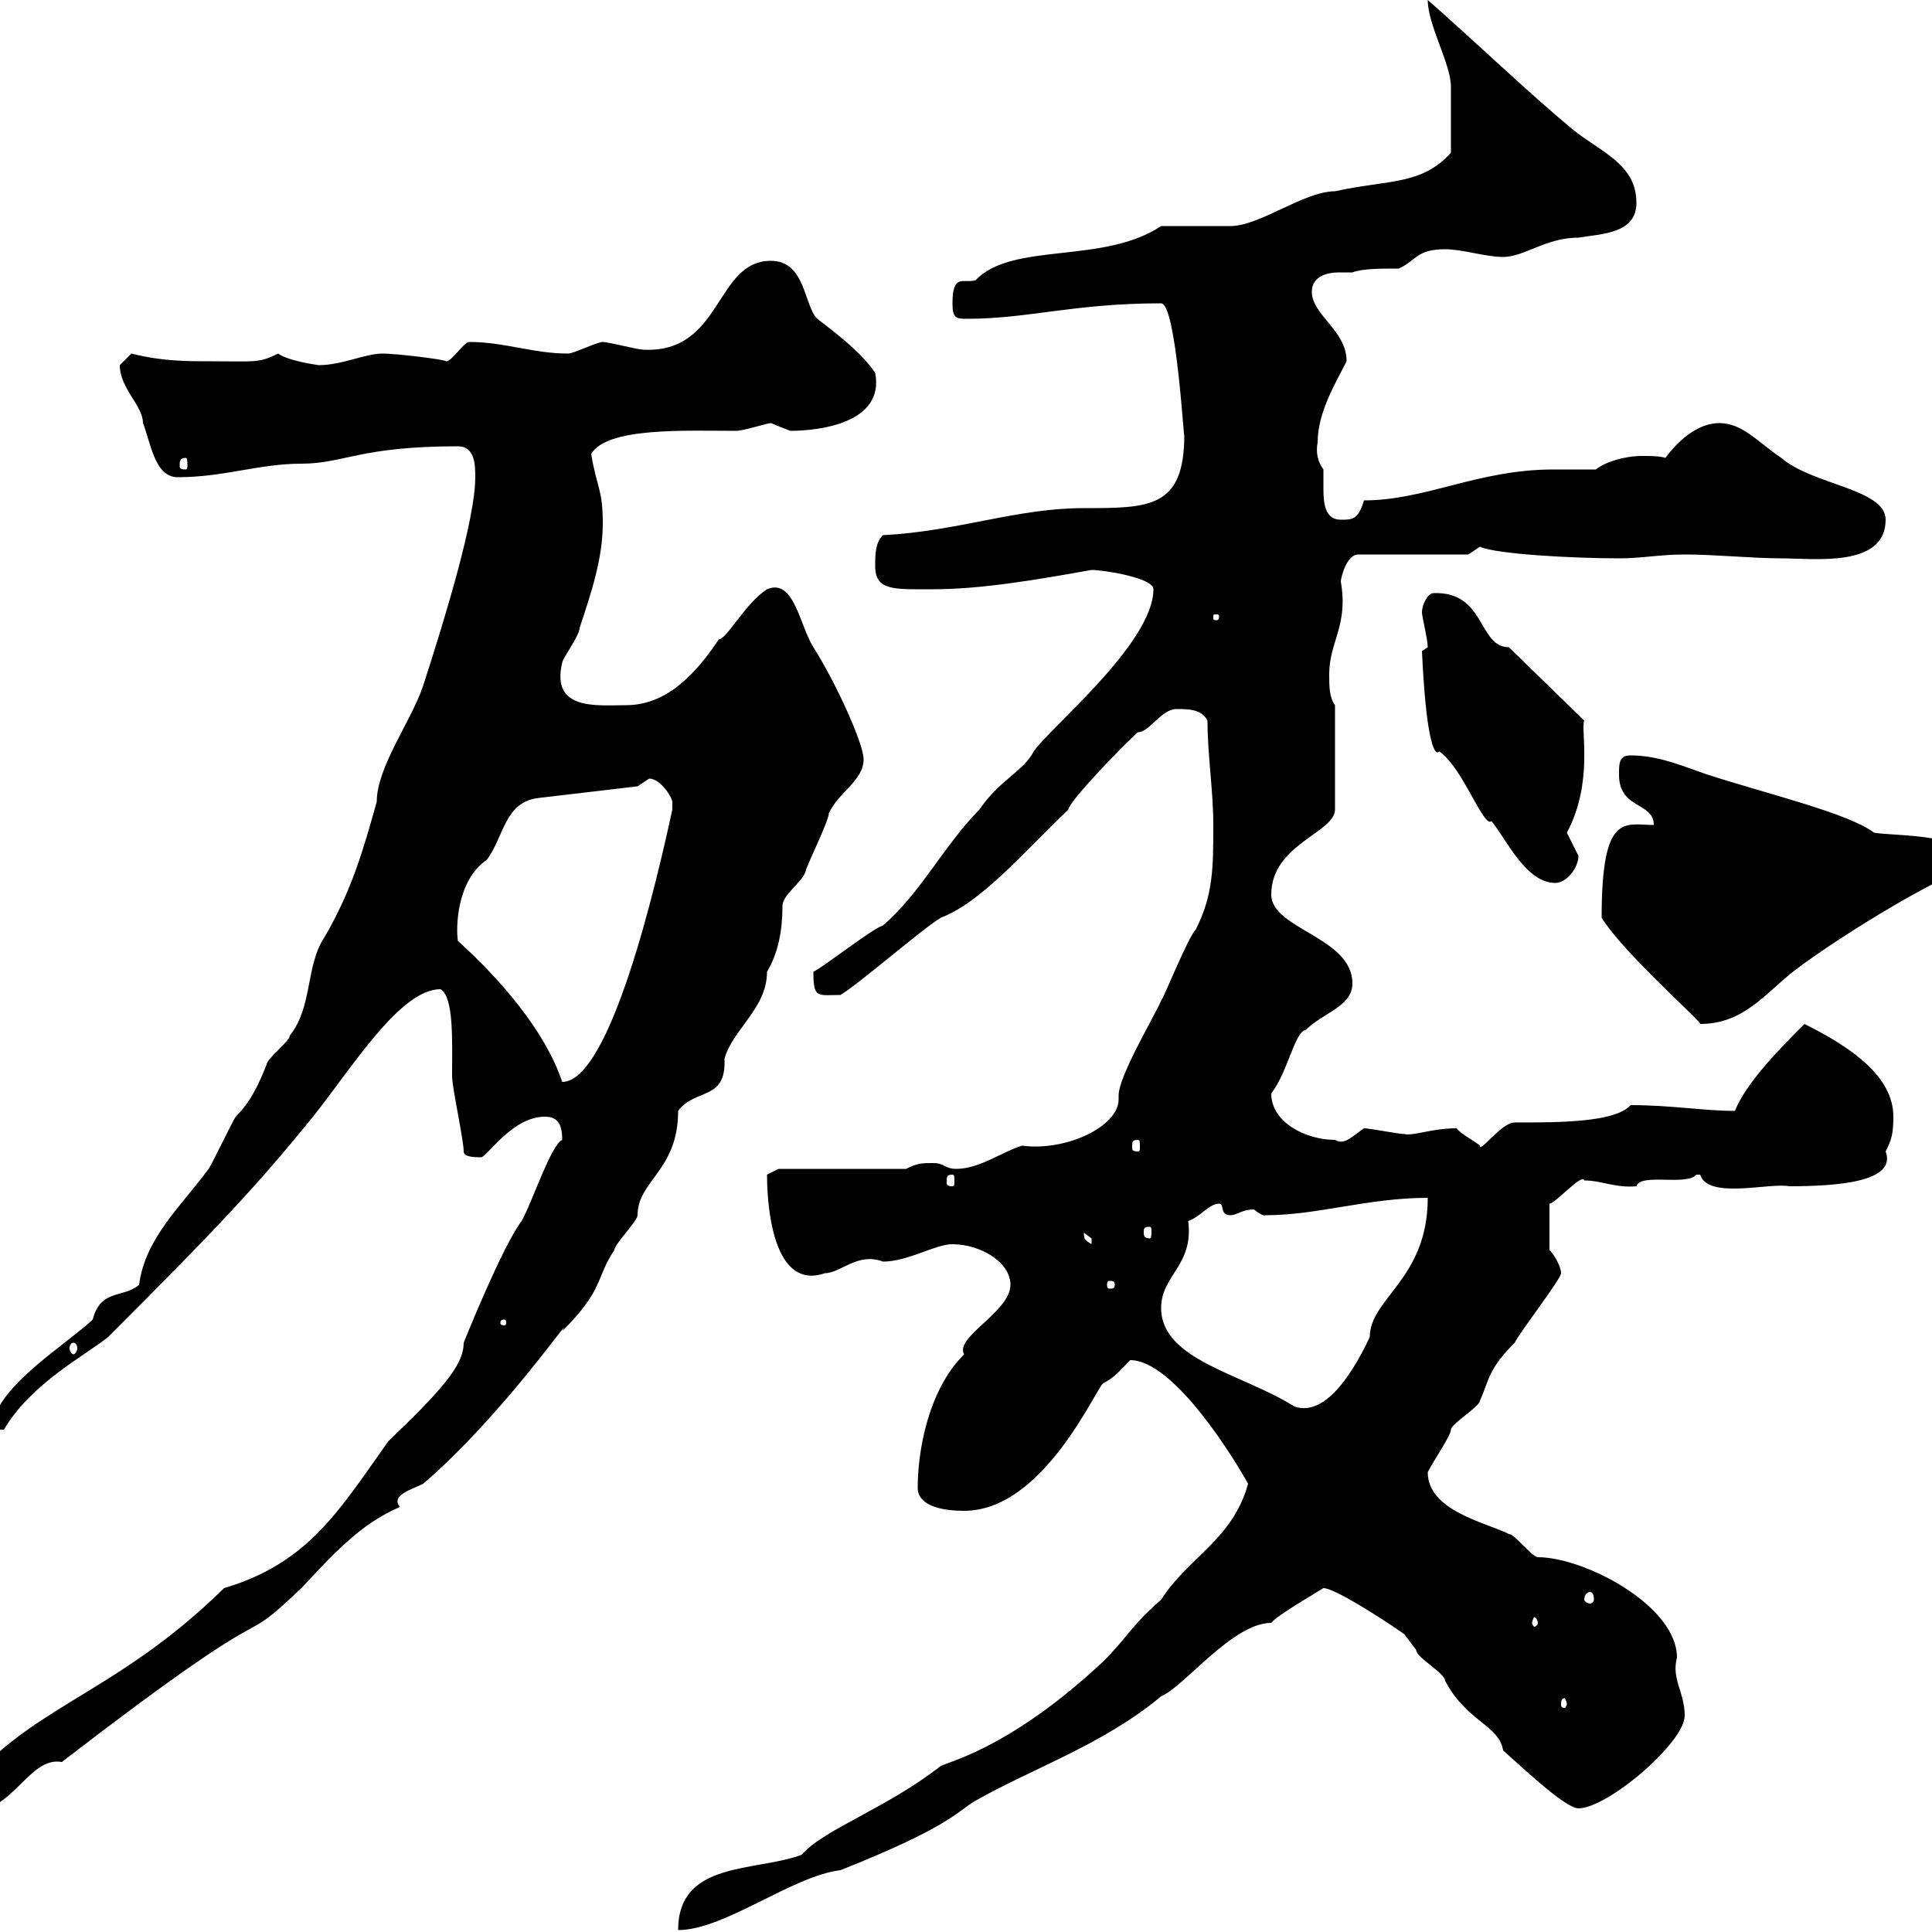 <svg xmlns="http://www.w3.org/2000/svg" xmlns:xlink="http://www.w3.org/1999/xlink" width="300" height="300"><path d="M193.80 230.40C191.40 239.10 184.50 241.80 180.30 248.40C175.50 252.60 175.20 254.10 171.30 258C157.50 270.90 148.20 273.30 146.10 274.20C137.70 280.80 127.80 284.10 124.50 288C117.30 290.70 105.30 288.90 105.30 299.70C112.50 299.70 123 291.30 130.50 290.40C147.90 283.50 148.80 281.10 151.50 279.60C160.50 274.50 171.30 270.90 180.30 263.40C183.90 261.90 191.40 252 197.40 252C198.30 250.80 204.60 247.20 205.50 246.60C207.60 246.60 217.80 253.50 218.10 253.80C218.10 253.80 219.90 256.20 219.90 256.20C219.90 257.40 224.40 259.80 224.40 261C227.70 267.30 232.80 267.90 233.40 271.80C235.80 273.90 243 280.80 245.10 280.80C249.60 280.80 261.60 270.60 261.60 266.40C261.60 262.80 259.50 260.70 260.40 257.40C260.40 249.30 246 241.80 238.80 241.80C237.90 241.80 235.20 238.20 234.30 238.20C230.70 236.40 221.70 234.60 221.70 228.60C222.60 226.80 225.30 222.90 225.30 222C225.30 221.10 229.80 218.40 229.80 217.50C231.30 214.20 231 212.70 235.20 208.50C236.10 206.70 242.40 198.60 242.40 197.70C242.40 196.80 241.50 195 240.60 194.10L240.60 186.90C241.50 186.90 245.70 182.10 246 183.30C248.70 183.30 250.80 184.50 254.10 184.20C254.70 182.10 261.90 184.20 263.40 182.40C263.40 182.40 263.40 182.40 264 182.40C265.20 186.30 274.80 183.60 277.80 184.20C285 184.20 294.60 183.60 292.80 178.80C293.70 177 294 176.10 294 173.40C294 167.10 287.40 162.60 280.20 159C276.60 162.60 271.20 168 269.40 172.50C264.60 172.50 259.50 171.60 253.20 171.60C250.80 174.30 242.10 174.30 235.20 174.30C233.10 174.30 229.80 179.10 229.80 177.90C229.20 177.30 226.80 176.10 226.20 175.20C222.30 175.20 219.60 176.40 218.10 176.10C217.20 176.10 212.70 175.20 211.80 175.20C210 176.40 208.80 177.90 207.30 177C202.80 177 197.40 174.30 197.40 169.80C200.10 166.20 201 160.20 202.80 159.90C205.50 157.20 210 156.30 210 152.70C210 145.50 197.40 144.30 197.40 138.90C197.40 131.10 207.30 129.30 207.30 125.70L207.30 109.50C206.40 108.30 206.40 106.50 206.40 104.70C206.40 99.60 209.40 97.20 208.20 90.30C208.20 89.70 209.10 86.10 210.90 86.10L228 86.10C228 86.10 229.80 84.90 229.80 84.90C232.50 86.10 244.80 86.70 251.40 86.70C255 86.70 257.70 86.10 261.60 86.10C266.40 86.10 272.10 86.70 276.60 86.70C281.70 86.70 292.80 88.20 292.80 80.70C292.80 75.90 281.40 75.30 276.60 71.10C273 68.70 270.60 65.70 267 65.70C263.40 65.70 260.40 68.70 258.60 71.10C257.70 70.80 256.20 70.80 255 70.80C252.30 70.80 249.30 71.70 247.80 72.90C245.70 72.90 243.60 72.90 241.20 72.90C229.50 72.90 221.40 77.70 211.80 77.70C210.90 80.70 210 80.70 208.20 80.70C205.80 80.70 205.50 78.30 205.50 75.90C205.50 74.70 205.50 73.80 205.50 72.90C204.60 71.70 204.30 70.20 204.60 68.70C204.60 63.90 207.60 59.10 209.10 56.10C209.10 51.30 203.70 48.90 203.70 45.30C203.70 42.90 206.10 42.30 207.90 42.30C208.80 42.30 209.40 42.30 210 42.30C211.50 41.70 214.50 41.70 217.20 41.70C219.90 40.50 219.90 38.70 224.40 38.70C227.10 38.70 230.70 39.90 233.40 39.90C236.70 39.90 240 36.90 245.10 36.90C248.70 36.30 254.10 36.30 254.10 31.50C254.10 25.50 248.70 23.70 244.20 20.10C237 14.10 228.90 6.30 221.70 0C221.70 3.90 225.30 9.90 225.30 13.50C225.30 15.90 225.30 19.50 225.30 23.70C220.80 28.80 215.40 27.90 207.30 29.70C202.50 29.70 195.60 35.10 191.10 35.10C189.30 35.10 182.10 35.10 180.30 35.10C171.30 41.10 157.20 37.50 151.50 43.50C149.70 44.10 147.90 42.30 147.90 47.10C147.90 49.50 148.50 49.50 150.30 49.50C159.60 49.50 166.80 47.10 180.30 47.10C182.70 47.10 183.90 69.90 183.90 67.50C183.90 78.90 178.50 78.90 168.30 78.90C157.80 78.90 148.80 82.50 137.10 83.10C135.90 84.30 135.90 86.10 135.90 87.90C135.90 91.80 138.90 91.50 144.90 91.50C152.40 91.50 161.10 90 169.50 88.50C171.30 88.50 179.10 89.70 179.10 91.50C179.10 99.90 162.90 113.10 160.50 116.70C159 119.70 155.10 121.20 152.10 125.70C146.70 131.10 142.80 138.90 137.10 143.70C135.30 144.30 128.10 150 126.30 150.90C126.30 155.10 126.90 154.50 130.50 154.50C133.50 152.70 143.10 144.30 146.10 142.50C152.40 140.10 159 132.30 165.90 125.70C165.90 124.50 174.90 115.20 176.70 113.70C178.50 113.70 180.30 110.10 182.70 110.10C184.50 110.10 186.60 110.10 187.50 111.90C187.50 117.30 188.40 122.70 188.40 128.10C188.40 134.70 188.40 138.90 185.70 144.30C184.50 145.50 180.90 154.50 180.30 155.40C179.10 158.10 173.70 167.10 173.70 170.10C173.70 170.10 173.70 170.70 173.70 170.70C173.70 174.90 165.60 178.80 158.70 177.90C155.70 178.80 152.10 181.50 148.50 181.50C146.70 181.50 146.70 180.60 144.90 180.60C143.10 180.60 142.50 180.60 140.70 181.50L120.90 181.50L119.10 182.40C119.10 185.10 119.40 200.70 128.10 197.70C130.50 197.70 133.20 194.40 137.10 195.90C141 195.90 145.20 193.20 147.90 193.20C152.10 193.20 156.90 195.90 156.90 199.50C156.90 203.70 148.20 207.60 149.70 210.30C144 216 142.50 225.60 142.50 231C142.50 234 146.70 234.60 149.70 234.60C162 234.60 170.10 215.70 171.30 214.80C173.10 213.90 174 212.70 175.50 211.20C182.40 211.20 192 227.10 193.80 230.40ZM-6.60 279C-6.60 279.60-5.40 281.40-4.80 281.40C2.10 281.40 4.50 272.70 9.60 273.60C46.20 245.40 35.40 257.40 46.80 246.60C51.60 241.50 55.80 236.70 62.10 234C60.60 232.20 63.90 231.30 65.70 230.40C78.30 219.60 89.40 203.10 87.30 206.70C93.90 200.10 92.40 198.60 95.40 194.10C95.40 193.20 99 189.60 99 188.70C99 183.30 105.30 181.80 105.30 172.50C108 168.90 112.80 171 112.50 164.40C113.70 159.90 119.10 156.60 119.10 150.90C120.90 147.90 121.50 144.30 121.50 140.70C121.50 138.90 124.50 137.10 125.10 135.30C125.10 134.70 128.70 127.50 128.70 126.30C130.20 123 134.10 121.20 134.10 117.90C134.10 115.50 129.90 106.20 126.30 100.50C124.20 97.20 123.30 89.70 119.10 91.50C115.80 93.60 112.80 99.30 111.60 99.30C108 104.70 103.50 109.50 97.20 109.50C92.70 109.50 85.50 110.40 87.30 102.90C87.30 102.30 90 98.70 90 97.50C91.80 92.10 93.60 86.70 93.60 81.30C93.60 75.90 92.70 75.90 91.80 70.50C94.20 66.30 106.50 66.90 114.30 66.90C115.50 66.90 119.10 65.70 119.70 65.70C119.70 65.70 122.70 66.90 122.70 66.90C127.20 66.90 137.40 65.70 135.90 57.90C133.50 54.30 128.40 50.70 126.90 49.50C124.80 47.40 125.10 40.50 119.70 40.50C111 40.50 112.20 54.90 99.90 54.30C99 54.30 94.50 53.10 93.60 53.10C92.70 53.10 89.10 54.90 88.20 54.90C82.80 54.90 78.30 53.10 72.90 53.10C72 53.10 70.20 56.10 69.30 56.10C69 55.80 61.50 54.90 59.40 54.90C56.70 54.90 53.10 56.70 49.50 56.70C47.40 56.40 44.40 55.80 43.20 54.90C40.20 56.40 39.60 56.10 33 56.10C28.80 56.10 25.20 56.10 20.40 54.90C20.40 54.90 18.60 56.70 18.60 56.70C18.60 60.30 22.20 63 22.20 65.70C23.40 68.70 24 74.10 27.60 74.10C34.80 74.10 40.20 72 46.80 72C53.40 72 55.80 69.30 71.10 69.30C73.80 69.30 73.80 72.30 73.80 74.10C73.80 80.70 69 96.30 65.70 106.50C63.90 111.90 58.50 119.10 58.50 124.50C56.40 132 54.60 138.30 50.40 145.50C47.40 150 48.60 156.30 45 160.80C45 161.70 41.40 164.40 41.40 165.30C40.20 168.30 39 171 36.60 173.40C36 174.30 33 180.60 32.40 181.50C28.20 187.20 22.50 192.30 21.60 199.50C19.20 201.60 15.60 200.10 14.40 204.90C9.90 209.10-1.20 215.70-1.20 222L0.60 222C4.80 214.80 13.50 210.30 16.80 207.60C33.30 191.10 39.60 184.50 48.60 173.40C54.60 165.90 62.10 153.60 68.40 153.60C70.50 154.80 70.20 161.70 70.20 167.10C70.20 168.90 72 177 72 178.80C72 179.70 73.80 179.70 74.70 179.70C75.60 179.70 79.50 173.40 84.60 173.40C86.40 173.40 87.30 174.30 87.30 177C85.50 177.90 82.80 186.30 81 189.60C78 193.50 72 208.50 72 208.50C72 212.10 68.40 216 60.30 223.80C52.80 234.30 48 242.70 34.80 246.60C17.40 263.70 3.90 264.90-6.60 279ZM243.30 264.60C243.30 264.90 243 265.20 243 265.20C242.40 265.20 242.40 264.90 242.40 264.60C242.40 264.30 242.40 263.70 243 263.70C243 263.70 243.30 264.30 243.30 264.60ZM238.80 252C238.80 252.30 238.50 252.60 238.20 252.60C238.20 252.60 237.90 252.30 237.90 252C237.90 251.70 238.20 251.10 238.20 251.10C238.50 251.10 238.80 251.70 238.80 252ZM246.90 247.20C247.20 247.20 247.50 247.50 247.50 248.40C247.50 248.70 247.20 249 246.90 249C246.60 249 246 248.70 246 248.40C246 247.50 246.60 247.20 246.90 247.20ZM180.30 203.10C180.30 198 185.40 196.50 184.50 189.60C186.30 189 187.80 186.90 189.30 186.90C190.20 186.90 189.30 188.70 191.10 188.70C192 188.70 192.90 187.80 194.70 187.80C196.20 189 196.50 188.70 196.50 188.70C204.60 188.70 212.40 186 221.70 186C221.70 198.60 212.70 201.60 212.70 207.60C210.60 212.10 206.10 220.20 201 218.40C192.90 213.30 180.30 211.20 180.30 203.10ZM11.40 208.50C11.70 208.50 12 208.80 12 209.40C12 209.70 11.70 210.30 11.40 210.30C11.10 210.30 10.80 209.70 10.80 209.40C10.80 208.80 11.10 208.50 11.40 208.50ZM78.30 204.90C78.60 204.90 78.60 205.20 78.60 205.50C78.60 205.50 78.60 205.80 78.30 205.80C77.70 205.80 77.70 205.50 77.70 205.50C77.70 205.20 77.70 204.90 78.30 204.90ZM173.10 199.50C173.10 200.10 172.80 200.10 172.20 200.10C172.20 200.10 171.90 200.10 171.90 199.50C171.90 198.90 172.20 198.90 172.20 198.90C172.80 198.90 173.10 198.90 173.10 199.50ZM168.30 191.40C168.30 191.40 169.50 192.30 169.50 192.30C169.50 193.20 169.50 193.20 169.50 193.20C168.60 192.60 168.30 192.60 168.30 191.40ZM178.50 190.50C178.80 190.50 178.80 190.80 178.80 191.40C178.80 191.70 178.80 192.30 178.50 192.30C177.60 192.30 177.60 191.70 177.60 191.40C177.60 190.80 177.60 190.50 178.50 190.50ZM147.90 182.40C148.20 182.40 148.20 182.70 148.20 183.60C148.20 183.90 148.20 184.20 147.90 184.20C147 184.20 147 183.90 147 183.60C147 182.70 147 182.40 147.90 182.40ZM176.70 177C177 177 177 177.30 177 178.20C177 178.50 177 178.80 176.70 178.80C175.80 178.80 175.80 178.50 175.80 178.20C175.80 177.30 175.80 177 176.70 177ZM71.10 146.10C70.80 144.30 70.80 136.80 75.60 133.50C78.30 129.90 78.30 124.50 83.70 123.90L99 122.10C99 122.10 100.80 120.90 100.80 120.90C102.60 120.90 104.40 123.90 104.40 124.50C104.40 125.70 104.40 125.70 104.40 125.70C102 136.80 94.80 168 87.30 168C84.60 159.90 77.40 151.80 71.10 146.10ZM248.70 142.50C252 147.90 264.60 159 264 159C270.60 159 273.90 154.50 278.40 150.90C286.20 144.90 303.30 134.70 306.60 134.70C306.60 129.30 294.60 129.90 291 129.30C287.10 126.30 274.50 123.30 265.20 120.30C261.60 119.10 257.70 117.30 253.20 117.30C251.40 117.30 251.40 118.50 251.40 120.30C251.40 125.70 256.80 124.50 256.80 128.10C252.30 128.10 248.70 126 248.70 142.50ZM220.80 101.10C221.40 114 222.60 117.60 223.50 116.70C227.10 119.10 230.40 128.70 231.60 127.50C234 130.50 237 137.10 241.50 137.10C243.30 137.10 245.10 134.70 245.10 132.90C245.10 132.90 243.30 129.30 243.30 129.30C247.50 121.50 245.40 113.10 246 111.90L234.30 100.50C229.50 100.50 230.70 91.80 222.60 92.10C221.70 92.10 220.80 93.90 220.80 95.10C220.80 95.70 221.70 99.30 221.70 100.50C221.70 100.50 220.80 101.10 220.80 101.10ZM189.30 95.70C189.30 96.30 189 96.30 189 96.30C188.40 96.30 188.40 96.30 188.40 95.70C188.40 95.40 188.40 95.40 189 95.40C189 95.40 189.30 95.40 189.30 95.70ZM28.80 71.10C29.10 71.10 29.10 71.70 29.10 72.30C29.10 72.60 29.10 72.90 28.80 72.90C27.90 72.90 27.90 72.60 27.90 72.30C27.90 71.70 27.90 71.10 28.80 71.10Z"/></svg>